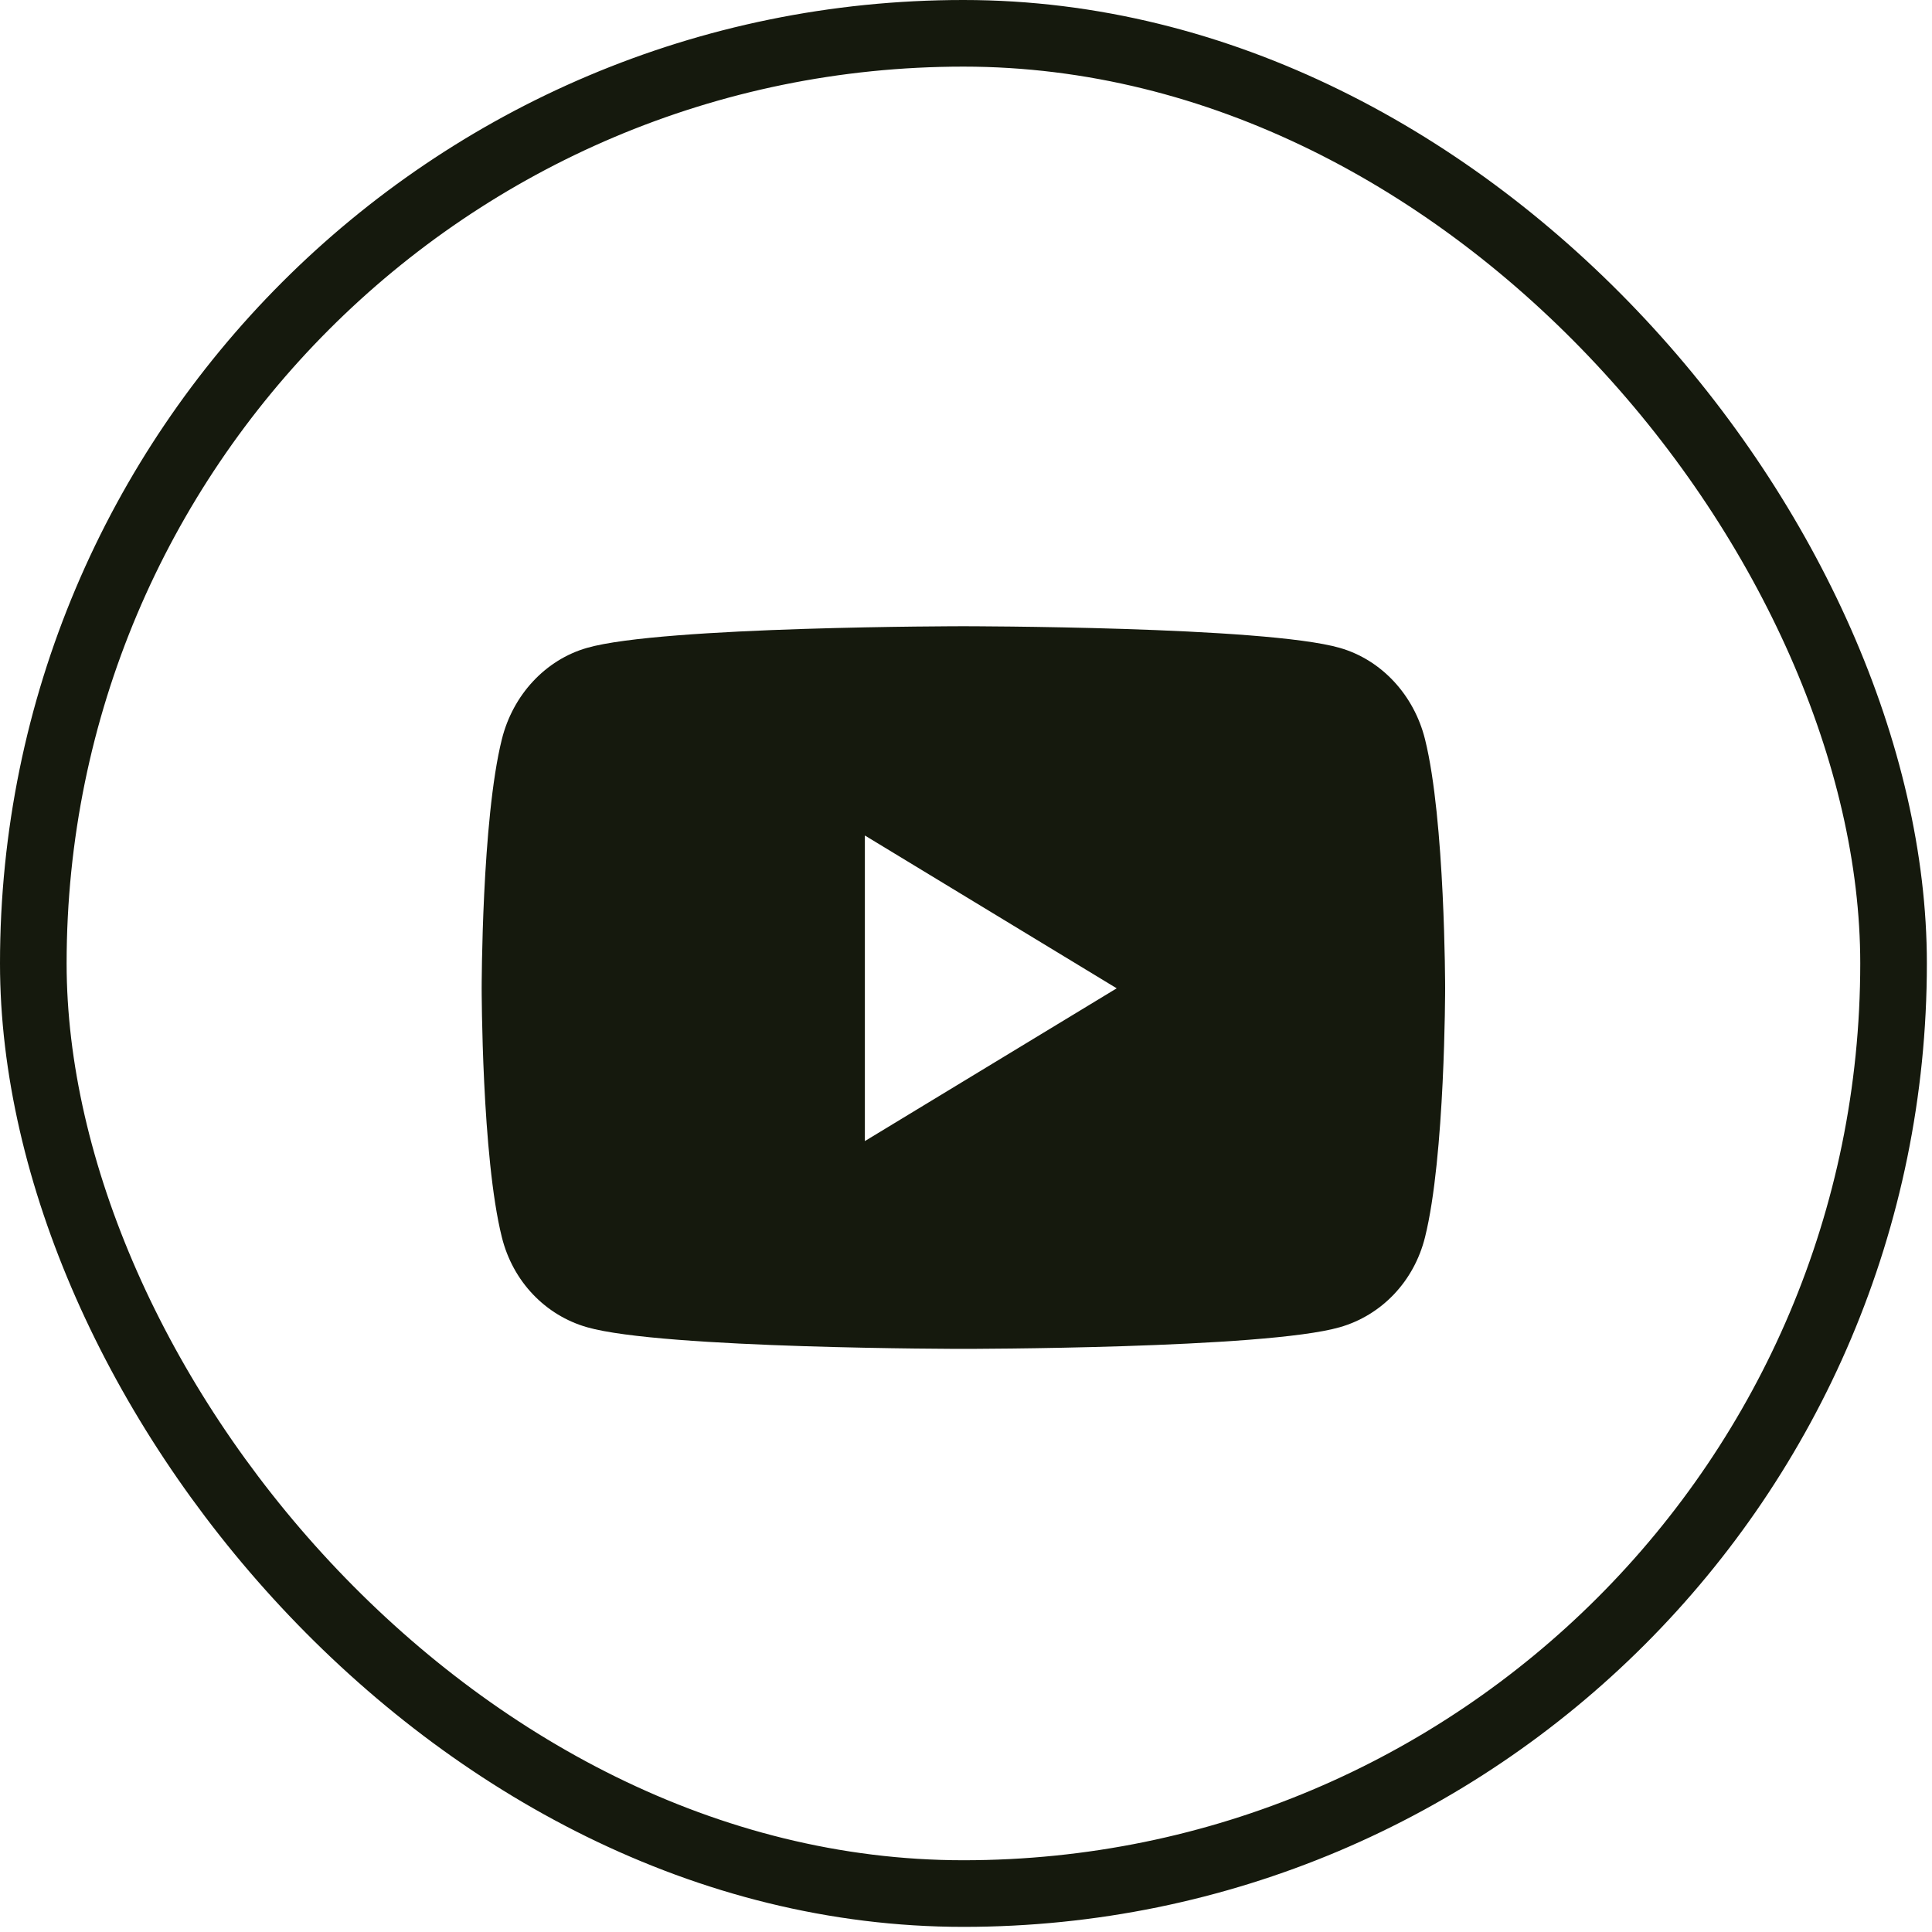<svg xmlns="http://www.w3.org/2000/svg" width="29" height="29" viewBox="0 0 29 29" fill="none"><rect x="0.5" y="0.5" width="27.923" height="27.923" rx="13.961" stroke="#15190D"></rect><path d="M21.39 11.097C21.224 10.429 20.733 9.903 20.111 9.725C18.983 9.4 14.461 9.4 14.461 9.4C14.461 9.4 9.939 9.4 8.811 9.725C8.189 9.903 7.699 10.429 7.533 11.097C7.23 12.308 7.23 14.834 7.23 14.834C7.23 14.834 7.23 17.361 7.533 18.571C7.699 19.239 8.189 19.744 8.811 19.922C9.939 20.247 14.461 20.247 14.461 20.247C14.461 20.247 18.983 20.247 20.111 19.922C20.733 19.744 21.224 19.239 21.39 18.571C21.692 17.361 21.692 14.834 21.692 14.834C21.692 14.834 21.692 12.308 21.39 11.097ZM12.982 17.128V12.541L16.762 14.835L12.982 17.128Z" fill="#15190D"></path></svg>